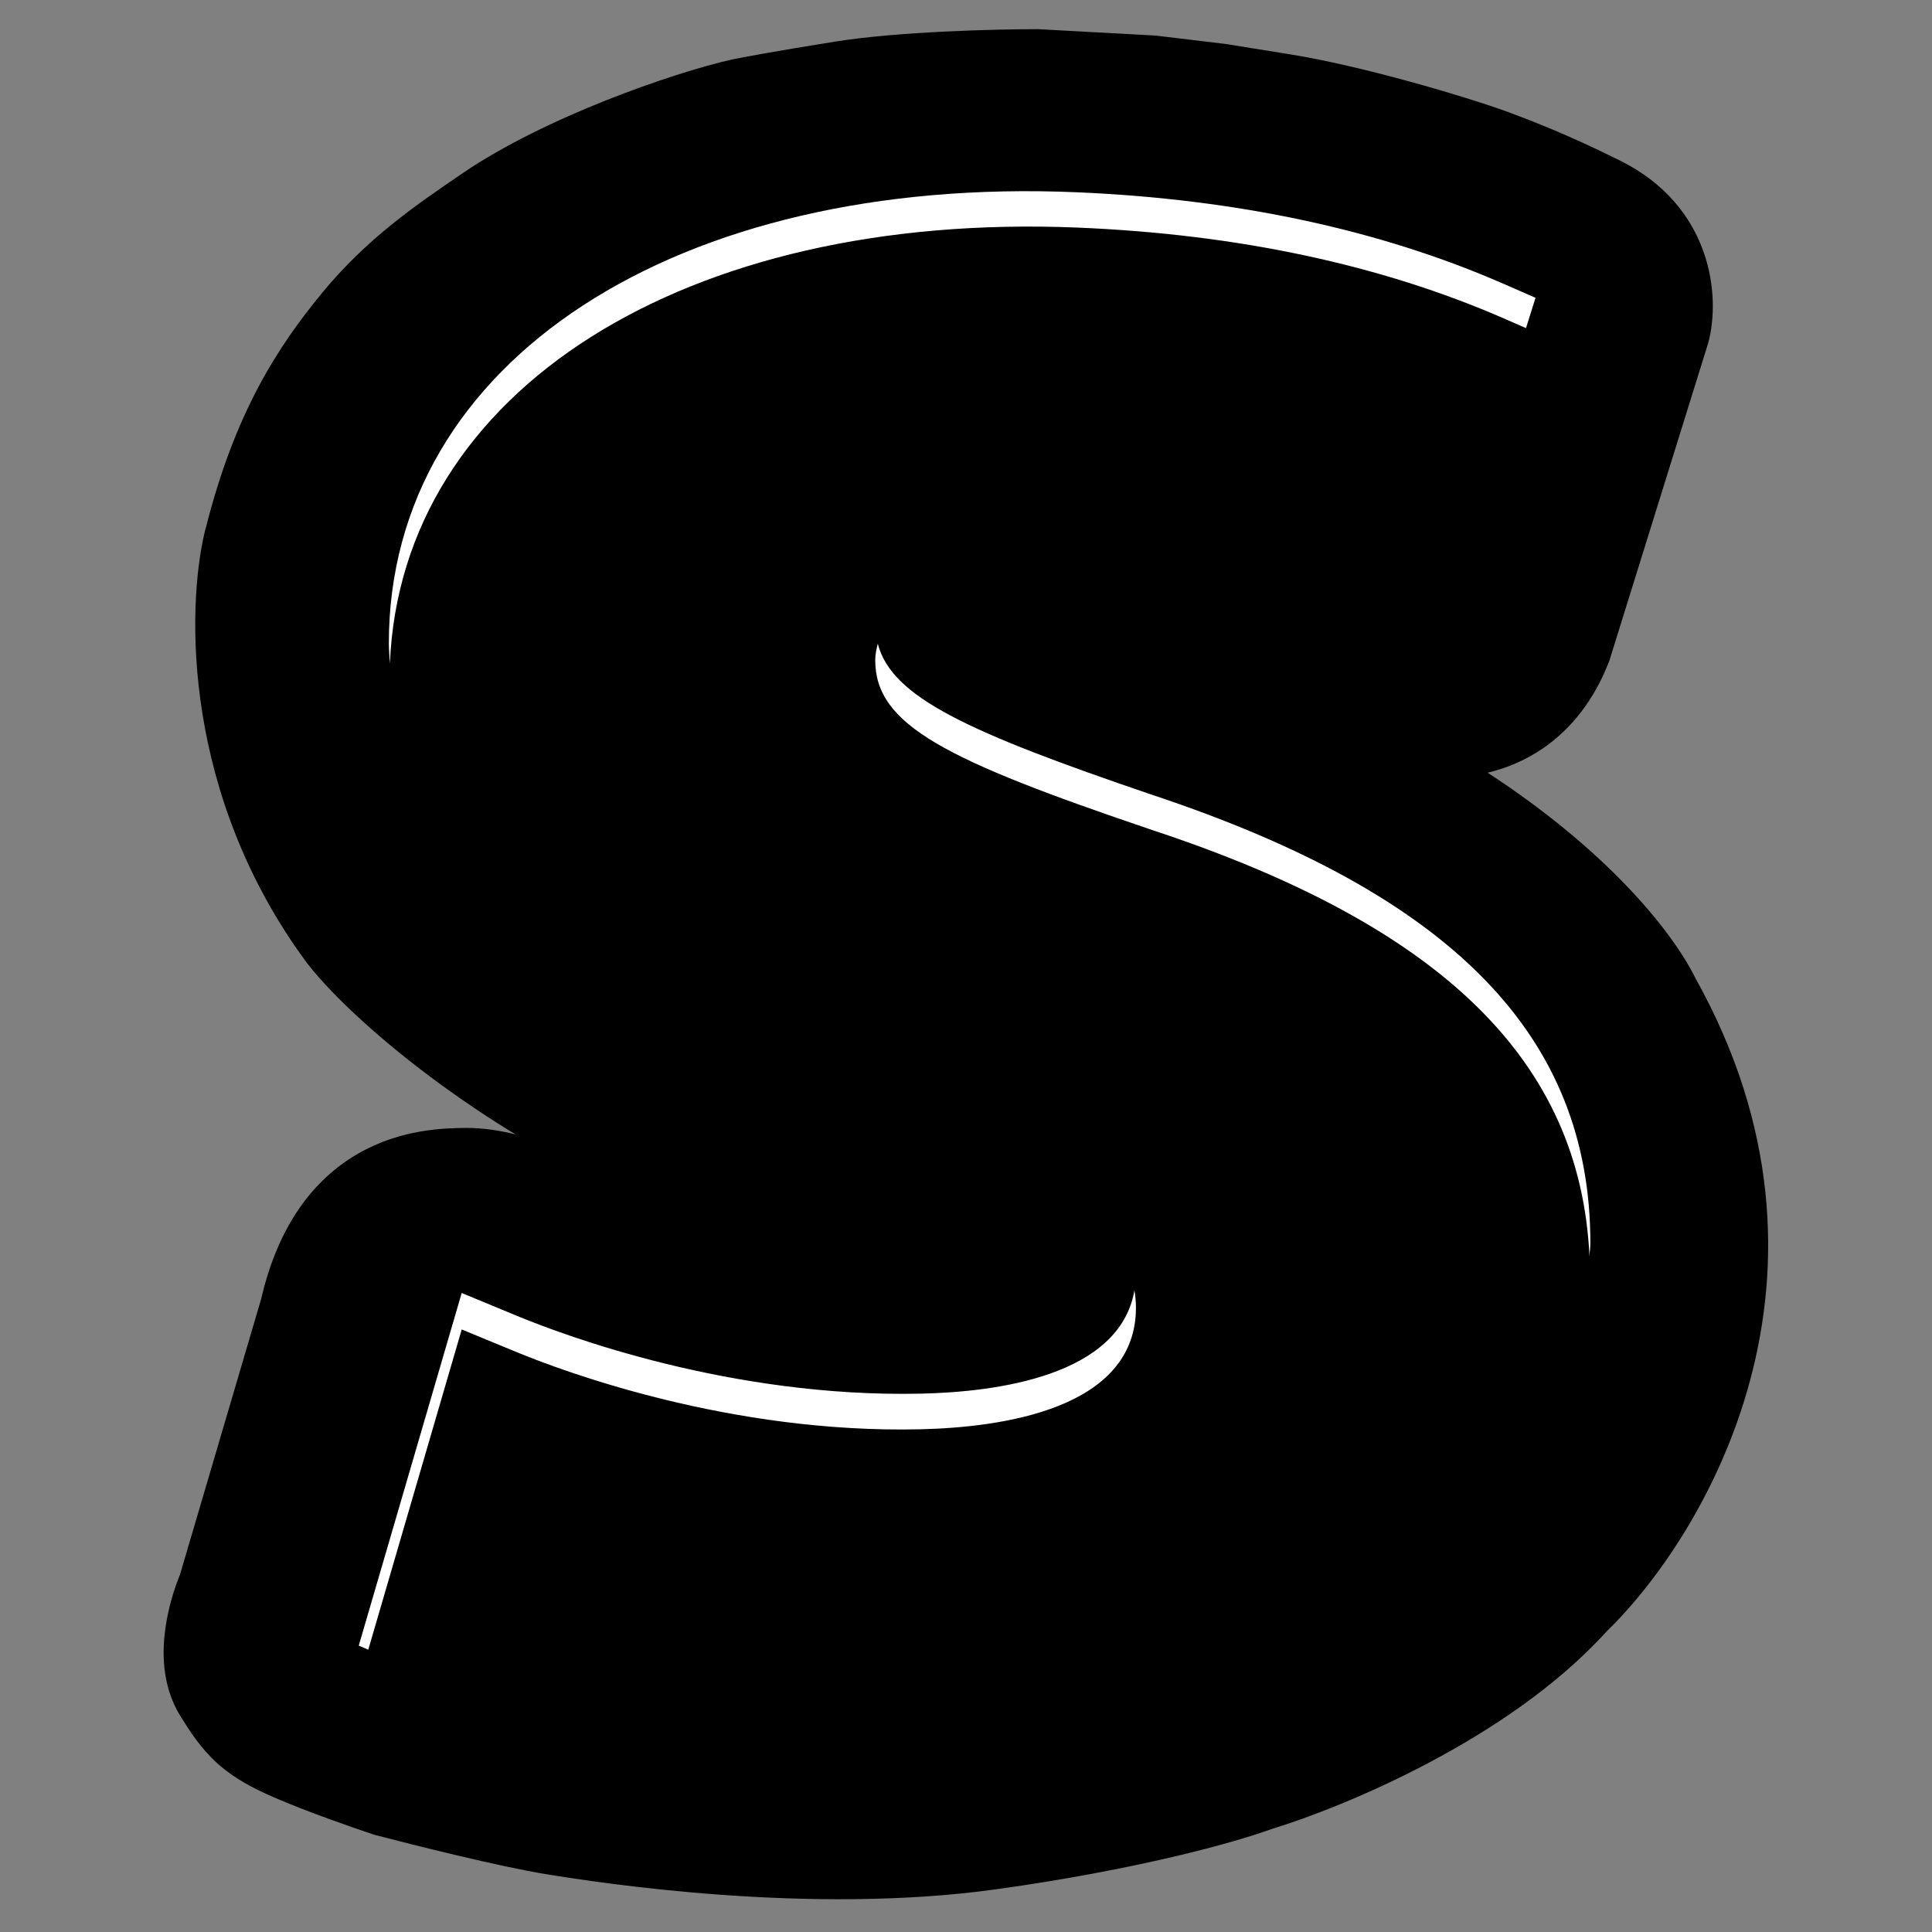 <svg xmlns="http://www.w3.org/2000/svg" version="1.1" xmlns:xlink="http://www.w3.org/1999/xlink" width="517" height="517"><rect width="100%" height="100%" fill="#808080" stroke="none"/><svg width="517" height="517" viewBox="0 0 517 517" fill="none" xmlns="http://www.w3.org/2000/svg">
<path d="M266.467 505.584C304.22 500.335 330.297 493.091 340.129 489.489C350.196 486.426 365.878 480.406 382.158 471.807C398.422 463.216 416.45 451.443 429.954 436.541C456.437 410.784 497.957 341.075 453.744 261.849C447.239 248.669 429.498 227.237 398.085 206.774C403.149 205.565 408.284 203.457 413.13 200.089C420.713 194.817 426.552 187.176 430.403 177.469L430.646 176.856L457.035 92.041L457.111 91.763C460.509 79.406 458.222 55.223 433.465 42.94C419.195 35.86 409.404 32.178 405.585 30.741C404.97 30.51 404.51 30.337 404.211 30.217L403.956 30.116L403.699 30.022C391.943 25.746 364.167 17.546 345.037 14.514L345.009 14.51L328.213 11.799L309.284 9.522L277.877 7.808H277.405C266.724 7.808 240.426 8.415 223.376 11.148C207.729 13.656 198.757 15.322 195.974 15.902L195.826 15.933L195.677 15.967C180.233 19.468 145.842 31.32 123.768 46.373L123.444 46.594C111.288 54.882 98.23 63.786 86.316 78.231C74.221 92.894 62.876 110.458 55.118 141.105L54.952 141.641L54.821 142.188C49.764 163.284 49.102 213.063 82.126 257.67L82.278 257.875L82.436 258.076C89.365 266.879 102.319 278.834 118.152 290.368C124.224 294.791 130.872 299.264 137.961 303.569C133.897 302.561 129.246 301.784 124.566 301.832C119.057 301.889 107.334 302.079 95.827 308.708C83.648 315.724 74.37 328.263 69.921 347.482L48.165 421.372C46.67 425.008 45.055 430.12 44.273 435.623C43.498 441.077 42.975 450.655 48.248 459.172C50.739 463.195 53.661 467.796 58.11 471.819C62.654 475.928 67.779 478.566 73.344 480.985C82.112 484.797 94.608 489.138 99.665 490.811L100.18 490.981L100.704 491.119C110.388 493.663 133.653 499.498 146.178 501.534C160.681 503.89 216.532 512.527 266.467 505.584Z" fill="#0C2340" style="fill:#0C2340;fill:color(display-p3 0.047 0.137 0.251);fill-opacity:1;"></path>
<path d="M433.714 335.198C433.787 334.393 433.861 333.574 433.861 332.715C433.861 328.449 433.588 324.316 433.168 320.229L432.749 317.041C432.336 313.879 431.791 310.765 430.959 307.031L430.466 304.934C429.508 301.12 428.376 297.38 426.972 293.686C425.468 289.725 423.644 285.759 421.561 281.898C404.349 250.07 368.634 225.404 311.56 206.362L302.302 203.154L262.8 187.566C261.588 186.973 260.39 186.368 259.279 185.782L259.252 185.769C253.082 182.481 248.863 179.399 246.24 176.191C245.841 175.678 245.488 175.173 245.042 174.447C244.743 173.955 244.49 173.462 244.21 172.803C243.984 172.251 243.784 171.678 243.644 171.132C243.312 169.835 243.152 168.61 243.152 167.399C243.152 152.749 265.529 148.05 286.281 148.536C314.855 149.202 341.977 155.205 366.963 166.287L379.982 172.064C382.278 173.069 384.96 173.189 387.297 172.364C389.633 171.538 391.363 169.881 392.002 167.851L419.005 81.878C419.99 78.73 418.133 75.335 414.559 73.765L406.053 70.031C372.075 55.108 332.513 46.483 288.232 44.526C176.055 39.567 94.661 91.955 94.661 172.117C94.661 173.515 94.754 174.893 94.847 176.264L94.954 177.908C97.836 231.135 139.441 271.728 217.267 298.172C222.952 300.095 228.782 301.952 234.772 303.689C290.767 320.455 295.267 330.426 295.267 340.849C295.267 342.173 295.16 343.438 294.947 344.576C294.907 344.722 294.728 345.361 294.694 345.514C294.521 346.3 294.355 347.099 293.909 348.19L293.337 349.408C293.164 349.788 293.01 350.18 292.445 351.046C292.418 351.085 291.826 351.931 291.792 351.977C291.573 352.283 291.38 352.59 291.134 352.883L290.035 354.027C289.696 354.387 289.363 354.733 289.044 355.026L285.137 357.821C284.651 358.114 284.165 358.4 283.706 358.64L280.504 360.164L260.863 364.956L259.645 365.109L254.214 365.622L250.18 365.855C248.856 365.921 247.578 365.961 246.353 365.988C197.719 366.966 155.002 350.899 142.962 345.907L128.053 339.711C125.477 338.646 122.422 338.579 119.727 339.564C117.051 340.549 115.088 342.453 114.429 344.696L86.781 439.228C85.855 442.39 87.639 445.565 91.187 447.075L99.4 450.57C126.782 462.224 182.671 473.532 240.41 471.163C329.671 467.502 430.932 430.123 433.621 336.429L433.714 335.198Z" fill="#9D5224" style="fill:#9D5224;fill:color(display-p3 0.616 0.322 0.141);fill-opacity:1;"></path>
<path d="M308.279 212.683C252.91 193.827 234.2 184.502 234.2 167.057C234.2 150.358 254.281 140.487 286.275 141.279C316.253 142.018 344.686 148.348 370.844 160.002L383.843 165.792L410.938 79.693L402.419 75.966C369.546 61.576 331.202 53.289 288.225 51.452C181.433 46.886 104.092 96.432 104.092 172.122C104.092 228.883 149.958 271.074 237.961 296.812C293.577 313.545 303.98 325.059 303.98 340.547C303.98 367.676 268.025 372.495 246.34 372.961C195.503 374.059 151.016 357.38 138.476 352.202L123.547 346.018L95.999 440.391L104.192 443.892C130.456 455.114 184.368 466.042 240.397 463.826C327.541 460.378 425.568 424.071 425.568 332.667C425.574 277.39 388.874 239.452 308.279 212.683Z" fill="#DE6429" style="fill:#DE6429;fill:color(display-p3 0.871 0.392 0.161);fill-opacity:1;"></path>
<path d="M138.472 361.911C151.011 367.069 195.499 383.662 246.336 382.471C268.02 381.965 303.975 377.073 303.975 349.944C303.975 348.353 303.828 346.816 303.576 345.298C299.609 368.221 266.689 372.5 246.342 372.94C195.505 374.038 151.018 357.359 138.478 352.18L123.549 345.997L96.001 440.37L98.55 441.455L123.556 355.761L138.472 361.911Z" fill="white" style="fill:white;fill-opacity:1;"></path>
<path d="M308.286 212.688C258.727 195.816 238.573 186.544 234.893 172.248C234.56 173.665 234.207 175.083 234.207 176.614C234.207 194.059 252.91 203.35 308.286 222.1C386.132 247.811 422.899 284.045 425.342 336.227C425.375 335.016 425.581 333.904 425.581 332.666C425.581 277.396 388.881 239.458 308.286 212.688Z" fill="white" style="fill:white;fill-opacity:1;"></path>
<path d="M288.196 60.897C331.172 62.654 369.516 70.867 402.389 85.197L408.353 87.8L410.902 79.693L402.383 75.966C369.51 61.576 331.165 53.289 288.189 51.452C181.397 46.886 104.056 96.432 104.056 172.122C104.056 173.972 104.243 175.769 104.336 177.593C107.331 104.353 183.526 56.617 288.196 60.897Z" fill="white" style="fill:white;fill-opacity:1;"></path>
</svg><style>@media (prefers-color-scheme: light) { :root { filter: none; } }
@media (prefers-color-scheme: dark) { :root { filter: none; } }
</style></svg>